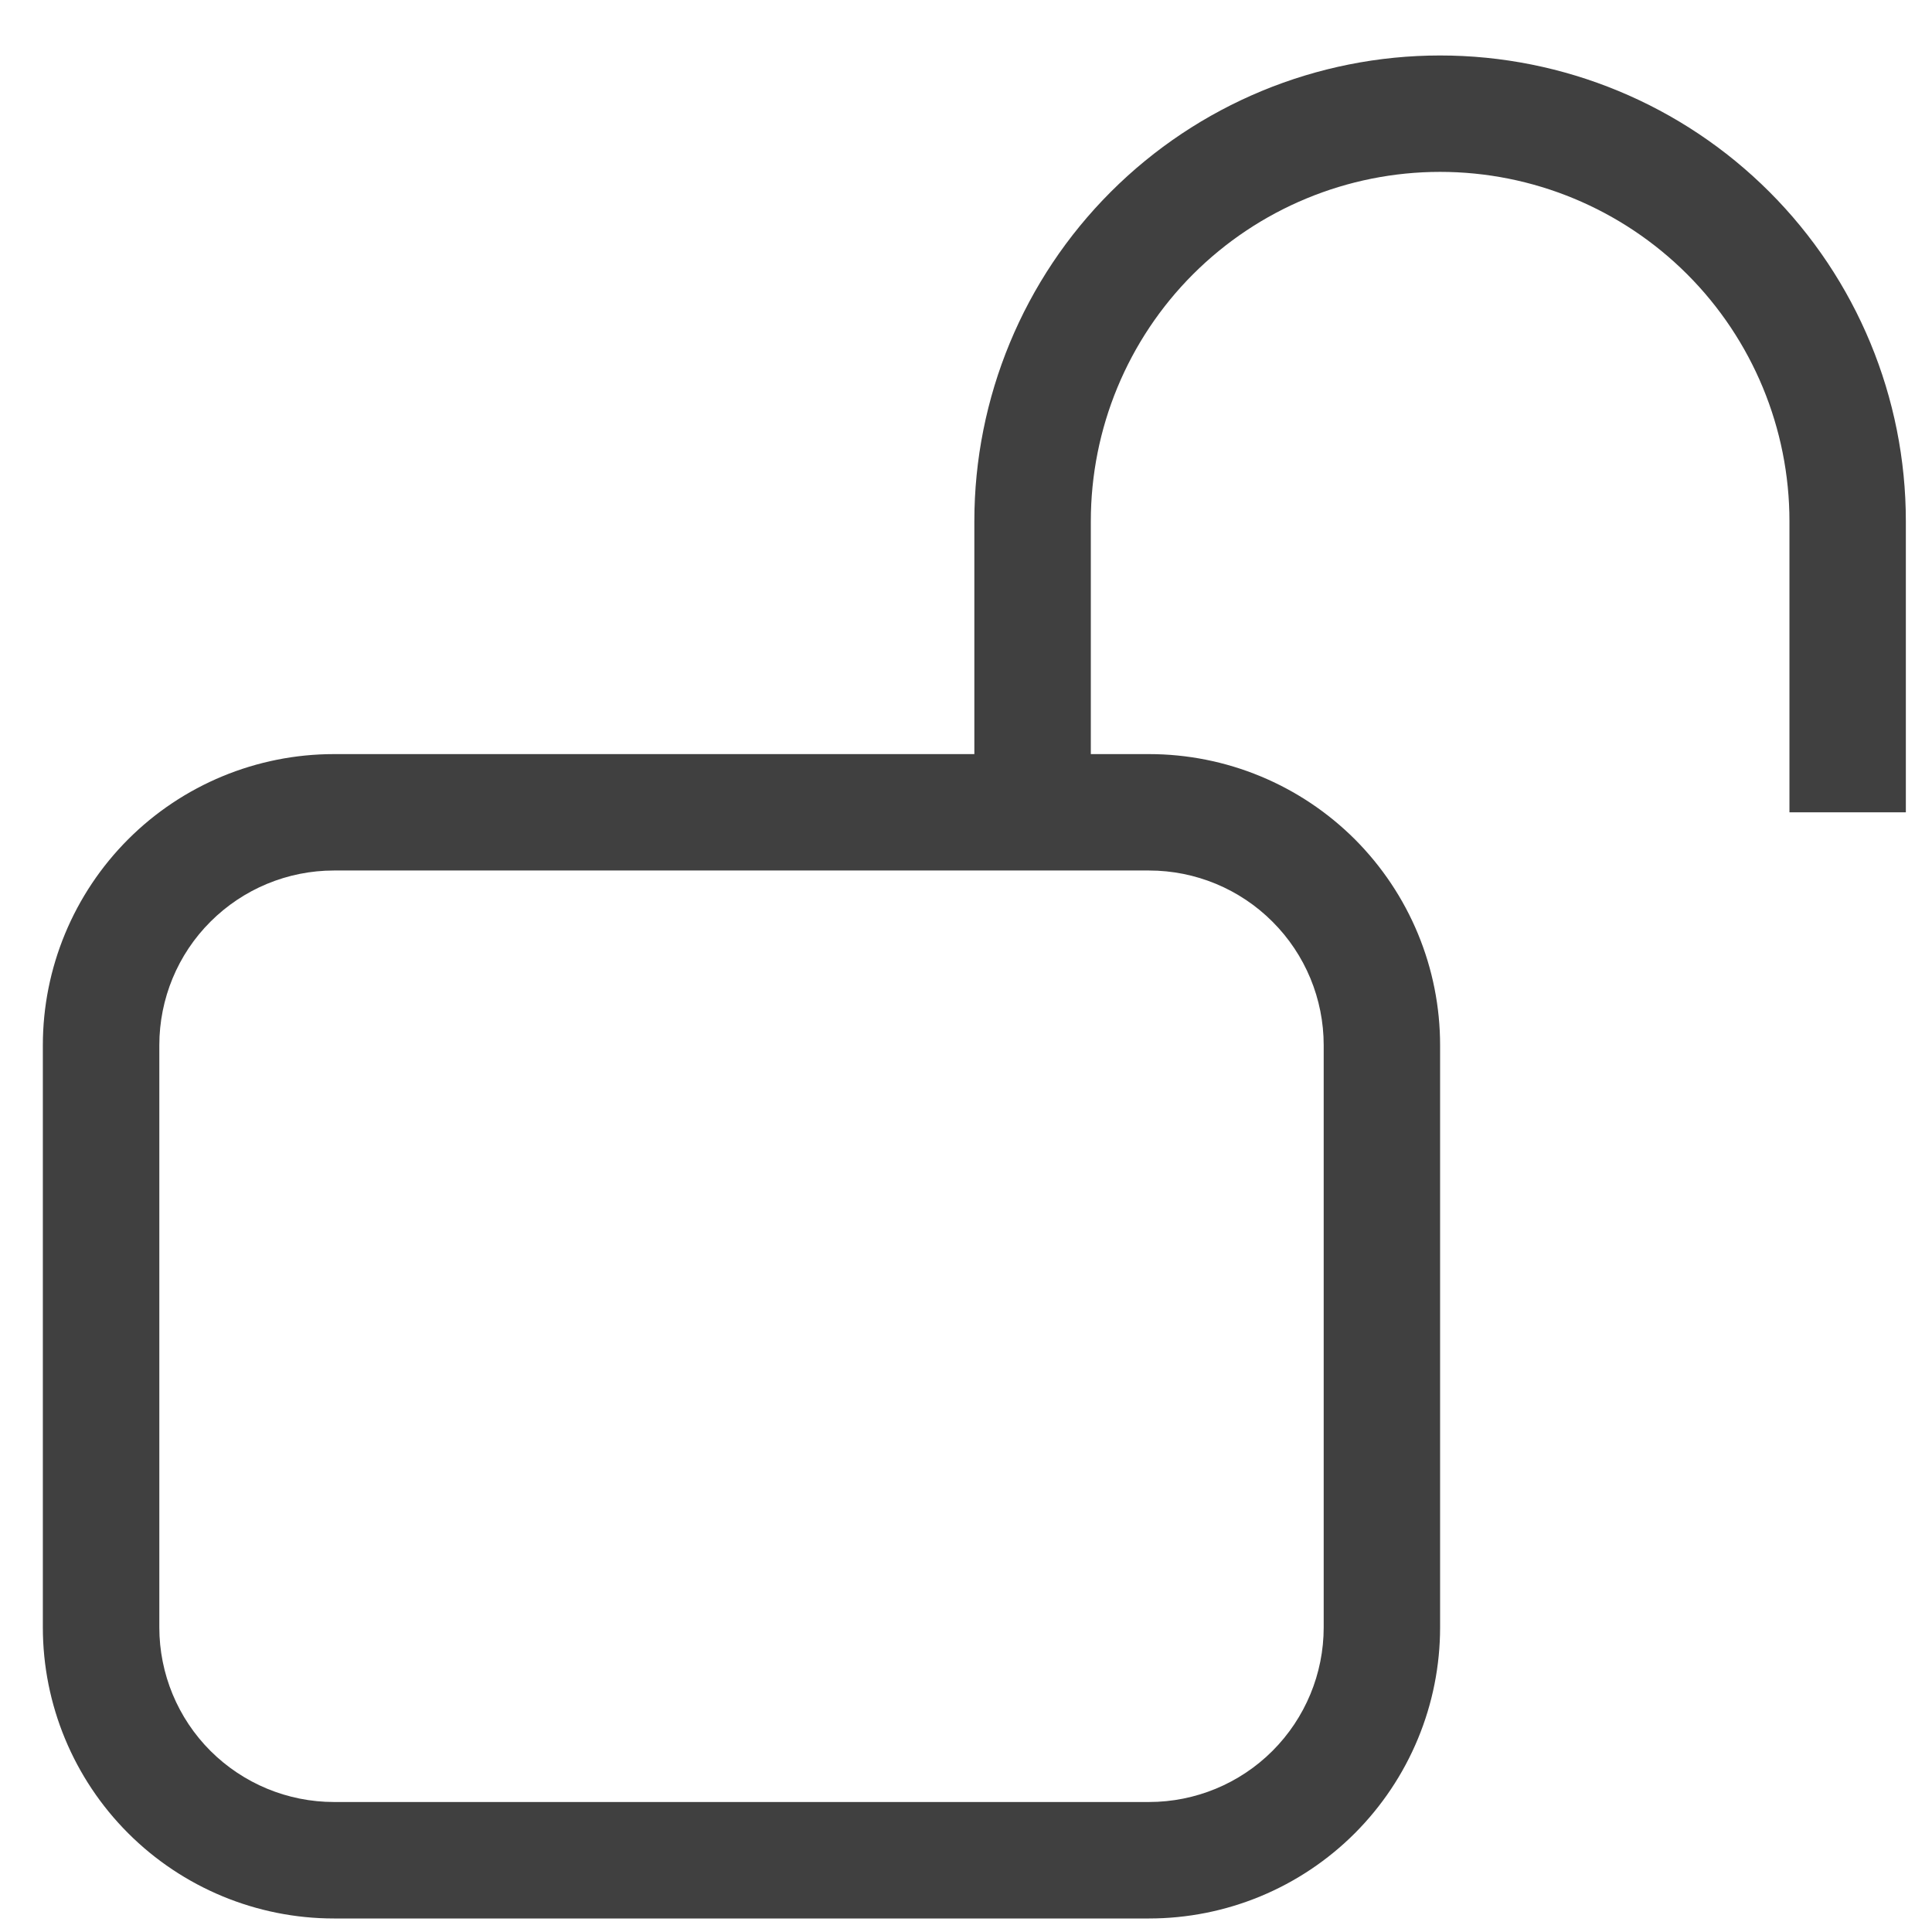 <?xml version="1.0" encoding="UTF-8"?> <svg xmlns="http://www.w3.org/2000/svg" width="28" height="28" viewBox="0 0 28 28" fill="none"><g clip-path="url(#clip0_1483_11512)"><path fill-rule="evenodd" clip-rule="evenodd" d="M20.871 0.804C22.661 0.804 24.378 1.515 25.644 2.781C26.91 4.047 27.621 5.763 27.621 7.554V11.773H25.934V7.554C25.934 6.211 25.4 4.923 24.451 3.974C23.501 3.025 22.214 2.491 20.871 2.491C19.528 2.491 18.241 3.025 17.291 3.974C16.342 4.923 15.809 6.211 15.809 7.554V10.929H16.652C17.206 10.929 17.755 11.038 18.267 11.25C18.779 11.462 19.244 11.773 19.636 12.164C20.027 12.556 20.338 13.021 20.55 13.533C20.762 14.045 20.871 14.593 20.871 15.148V23.585C20.871 24.139 20.762 24.688 20.55 25.199C20.338 25.711 20.027 26.176 19.636 26.568C19.244 26.96 18.779 27.271 18.267 27.483C17.755 27.695 17.206 27.804 16.652 27.804H4.84C3.721 27.804 2.648 27.359 1.857 26.568C1.066 25.777 0.621 24.704 0.621 23.585L0.621 15.148C0.621 14.029 1.066 12.956 1.857 12.164C2.648 11.373 3.721 10.929 4.84 10.929H14.121V7.554C14.121 5.763 14.832 4.047 16.098 2.781C17.364 1.515 19.081 0.804 20.871 0.804ZM4.84 12.616C4.169 12.616 3.525 12.883 3.05 13.358C2.575 13.832 2.309 14.476 2.309 15.148V23.585C2.309 24.256 2.575 24.9 3.05 25.375C3.525 25.849 4.169 26.116 4.84 26.116H16.652C17.324 26.116 17.968 25.849 18.442 25.375C18.917 24.9 19.184 24.256 19.184 23.585V15.148C19.184 14.476 18.917 13.832 18.442 13.358C17.968 12.883 17.324 12.616 16.652 12.616H4.84Z" fill="#404040"></path></g><defs><clipPath id="clip0_1483_11512"><rect width="27" height="27" fill="white" transform="translate(0.621 0.804)"></rect></clipPath></defs></svg> 